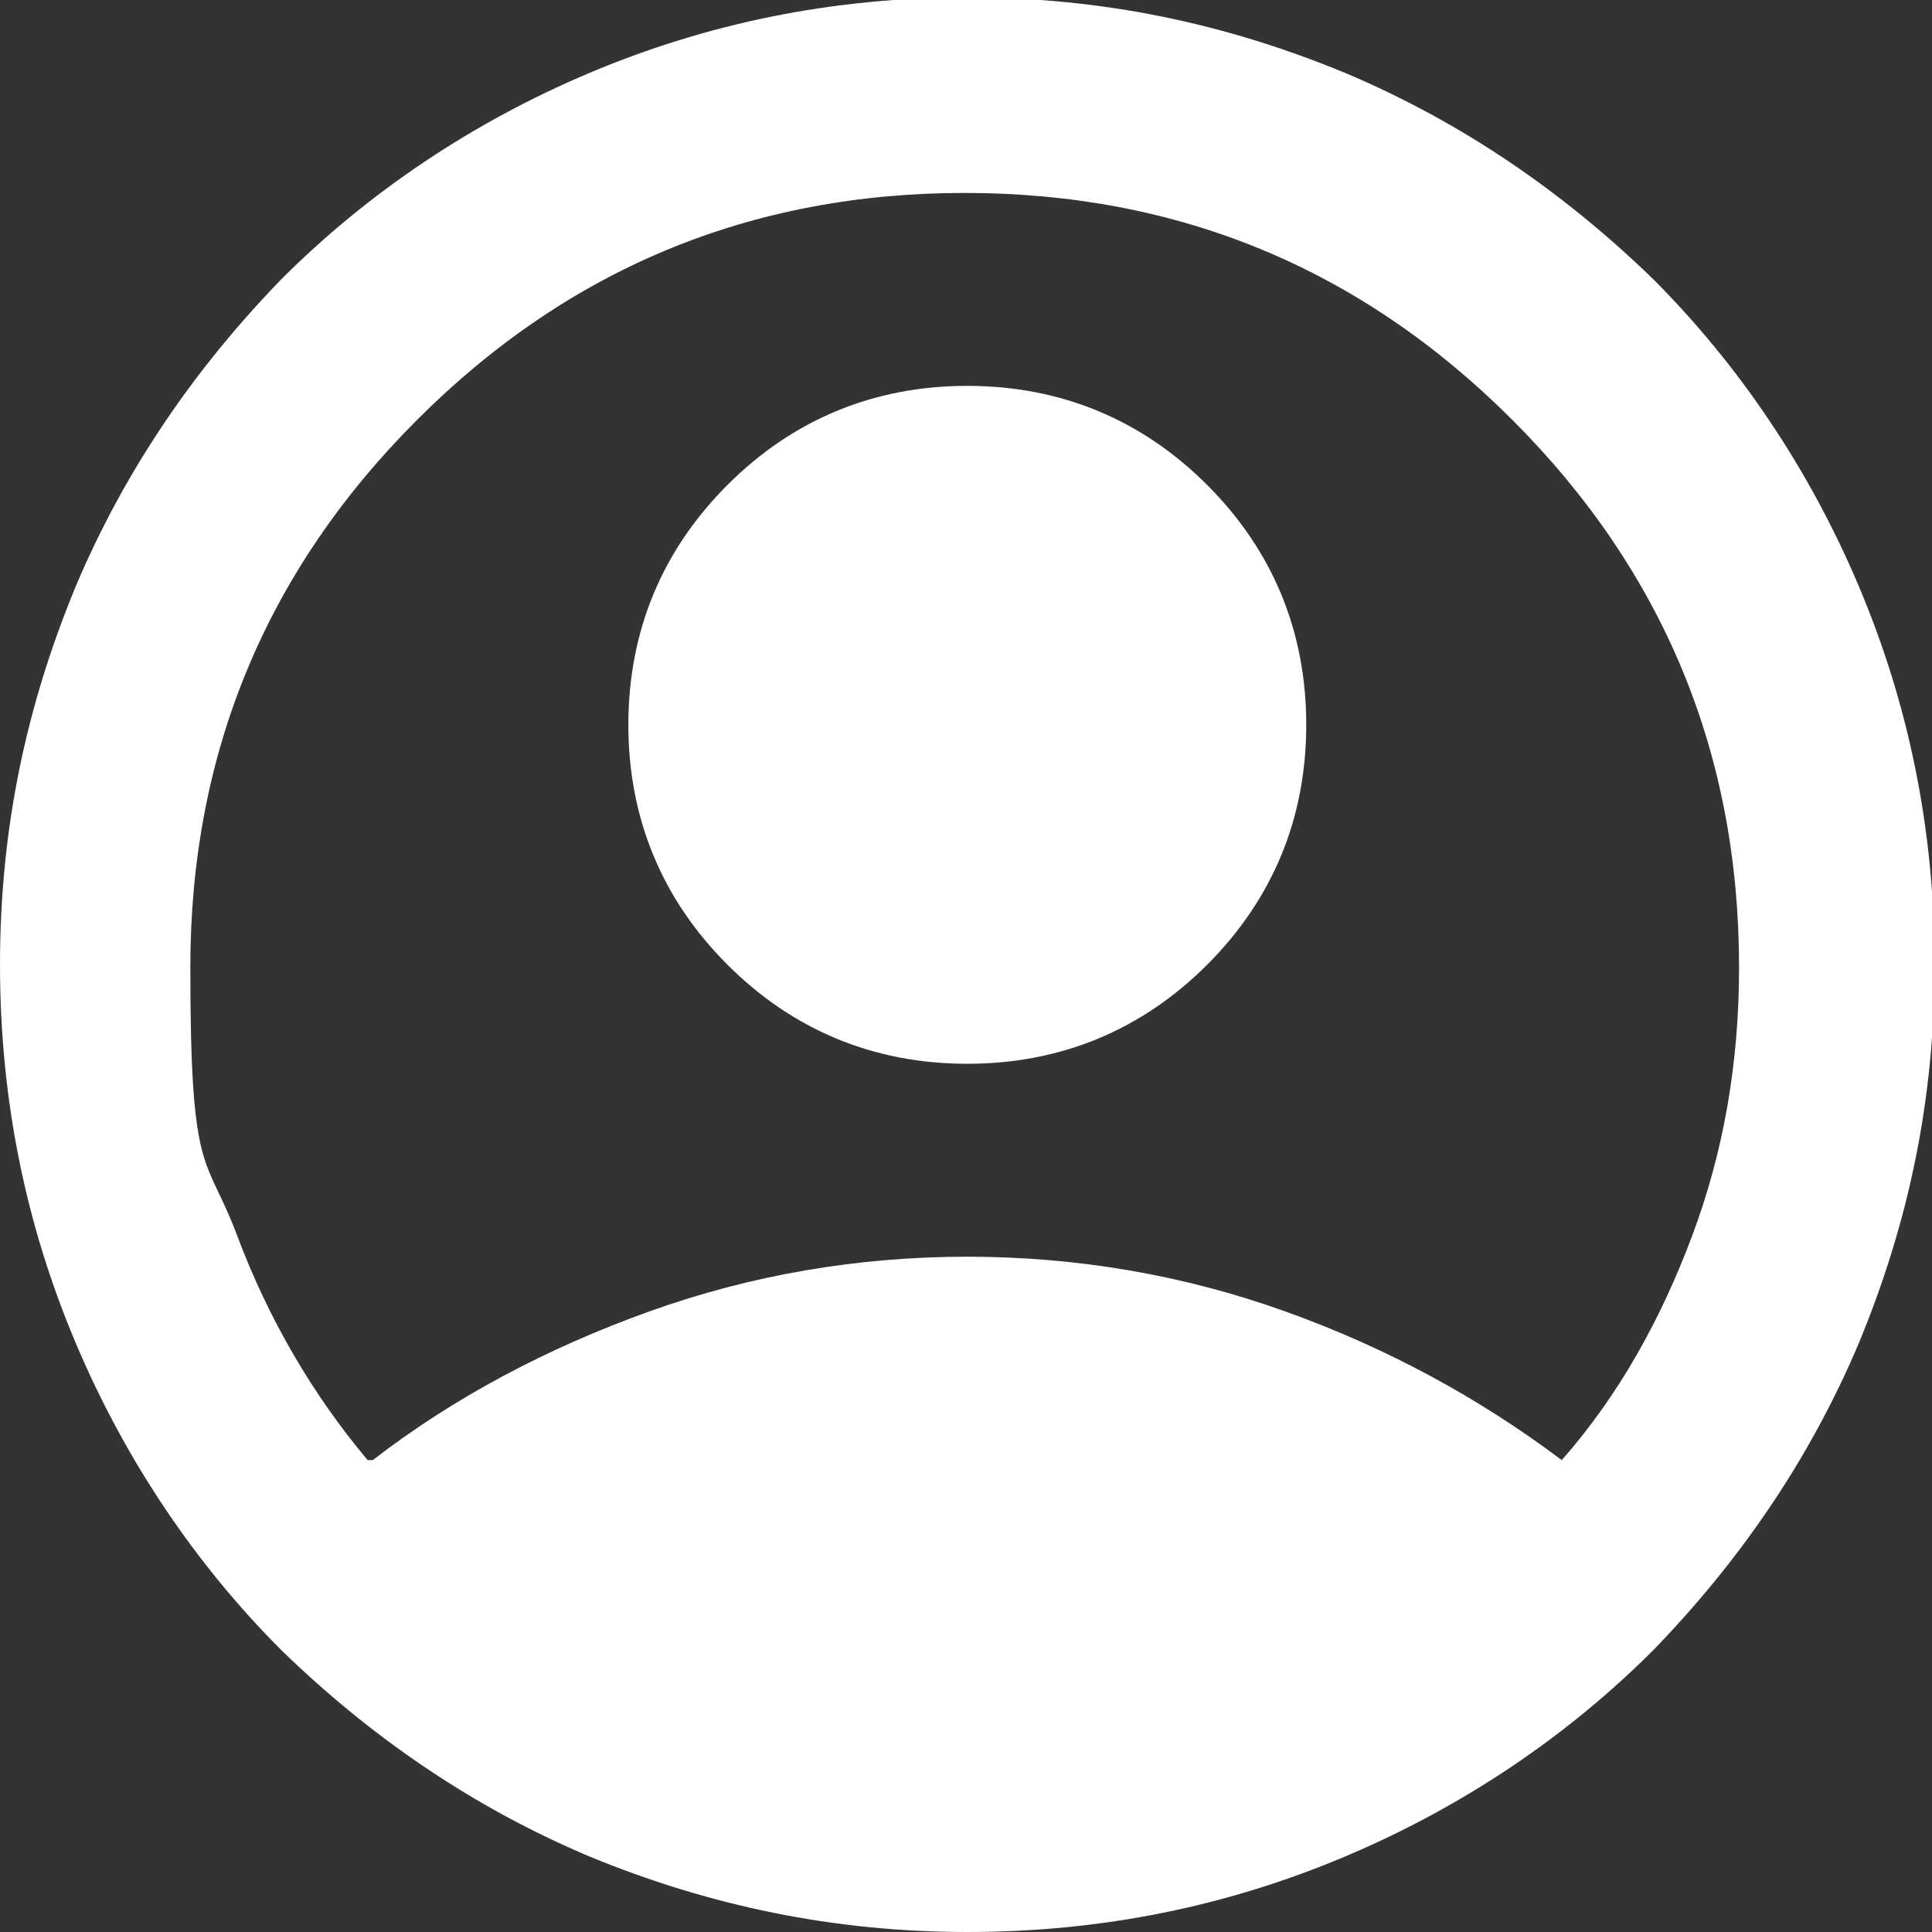 <svg xmlns="http://www.w3.org/2000/svg" id="Layer_1" viewBox="0 0 74.1 74.1"><rect x="0" y="0" width="74.1" height="74.1" fill="#333333" stroke="none"/><defs><style>      .st0 {        fill: #fff;      }    </style></defs><path class="st0" d="M14.3,56c3.1-2.4,6.7-4.3,10.6-5.7,3.9-1.4,8-2.1,12.2-2.1s8.3.7,12.2,2.1c3.9,1.4,7.4,3.3,10.6,5.7,2.2-2.5,3.8-5.4,5-8.6,1.2-3.2,1.8-6.6,1.8-10.3,0-8.2-2.9-15.2-8.7-21s-12.8-8.7-21-8.7-15.2,2.9-21,8.7c-5.8,5.8-8.7,12.8-8.7,21s.6,7.1,1.8,10.3c1.2,3.2,2.9,6.1,5,8.6h0ZM37.1,40.8c-3.6,0-6.7-1.3-9.2-3.8-2.5-2.5-3.8-5.6-3.8-9.2s1.3-6.7,3.8-9.2c2.5-2.5,5.6-3.8,9.2-3.8s6.7,1.3,9.2,3.8c2.5,2.5,3.8,5.6,3.8,9.2s-1.3,6.7-3.8,9.2c-2.5,2.5-5.6,3.8-9.2,3.8h0ZM37.1,74.1c-5.1,0-9.9-1-14.5-2.9-4.5-1.9-8.4-4.6-11.8-7.9-3.3-3.3-6-7.3-7.9-11.8-1.9-4.5-2.9-9.3-2.9-14.5s1-9.9,2.9-14.5c1.9-4.5,4.6-8.4,7.9-11.8,3.3-3.3,7.3-6,11.8-7.9,4.5-1.9,9.3-2.9,14.5-2.9s9.9,1,14.5,2.9c4.5,1.9,8.4,4.6,11.8,7.9,3.3,3.3,6,7.3,7.9,11.8,1.9,4.5,2.9,9.3,2.9,14.5s-1,9.9-2.9,14.5c-1.9,4.5-4.6,8.4-7.9,11.8-3.3,3.3-7.3,6-11.8,7.9-4.5,1.9-9.3,2.9-14.5,2.9h0Z"></path></svg>